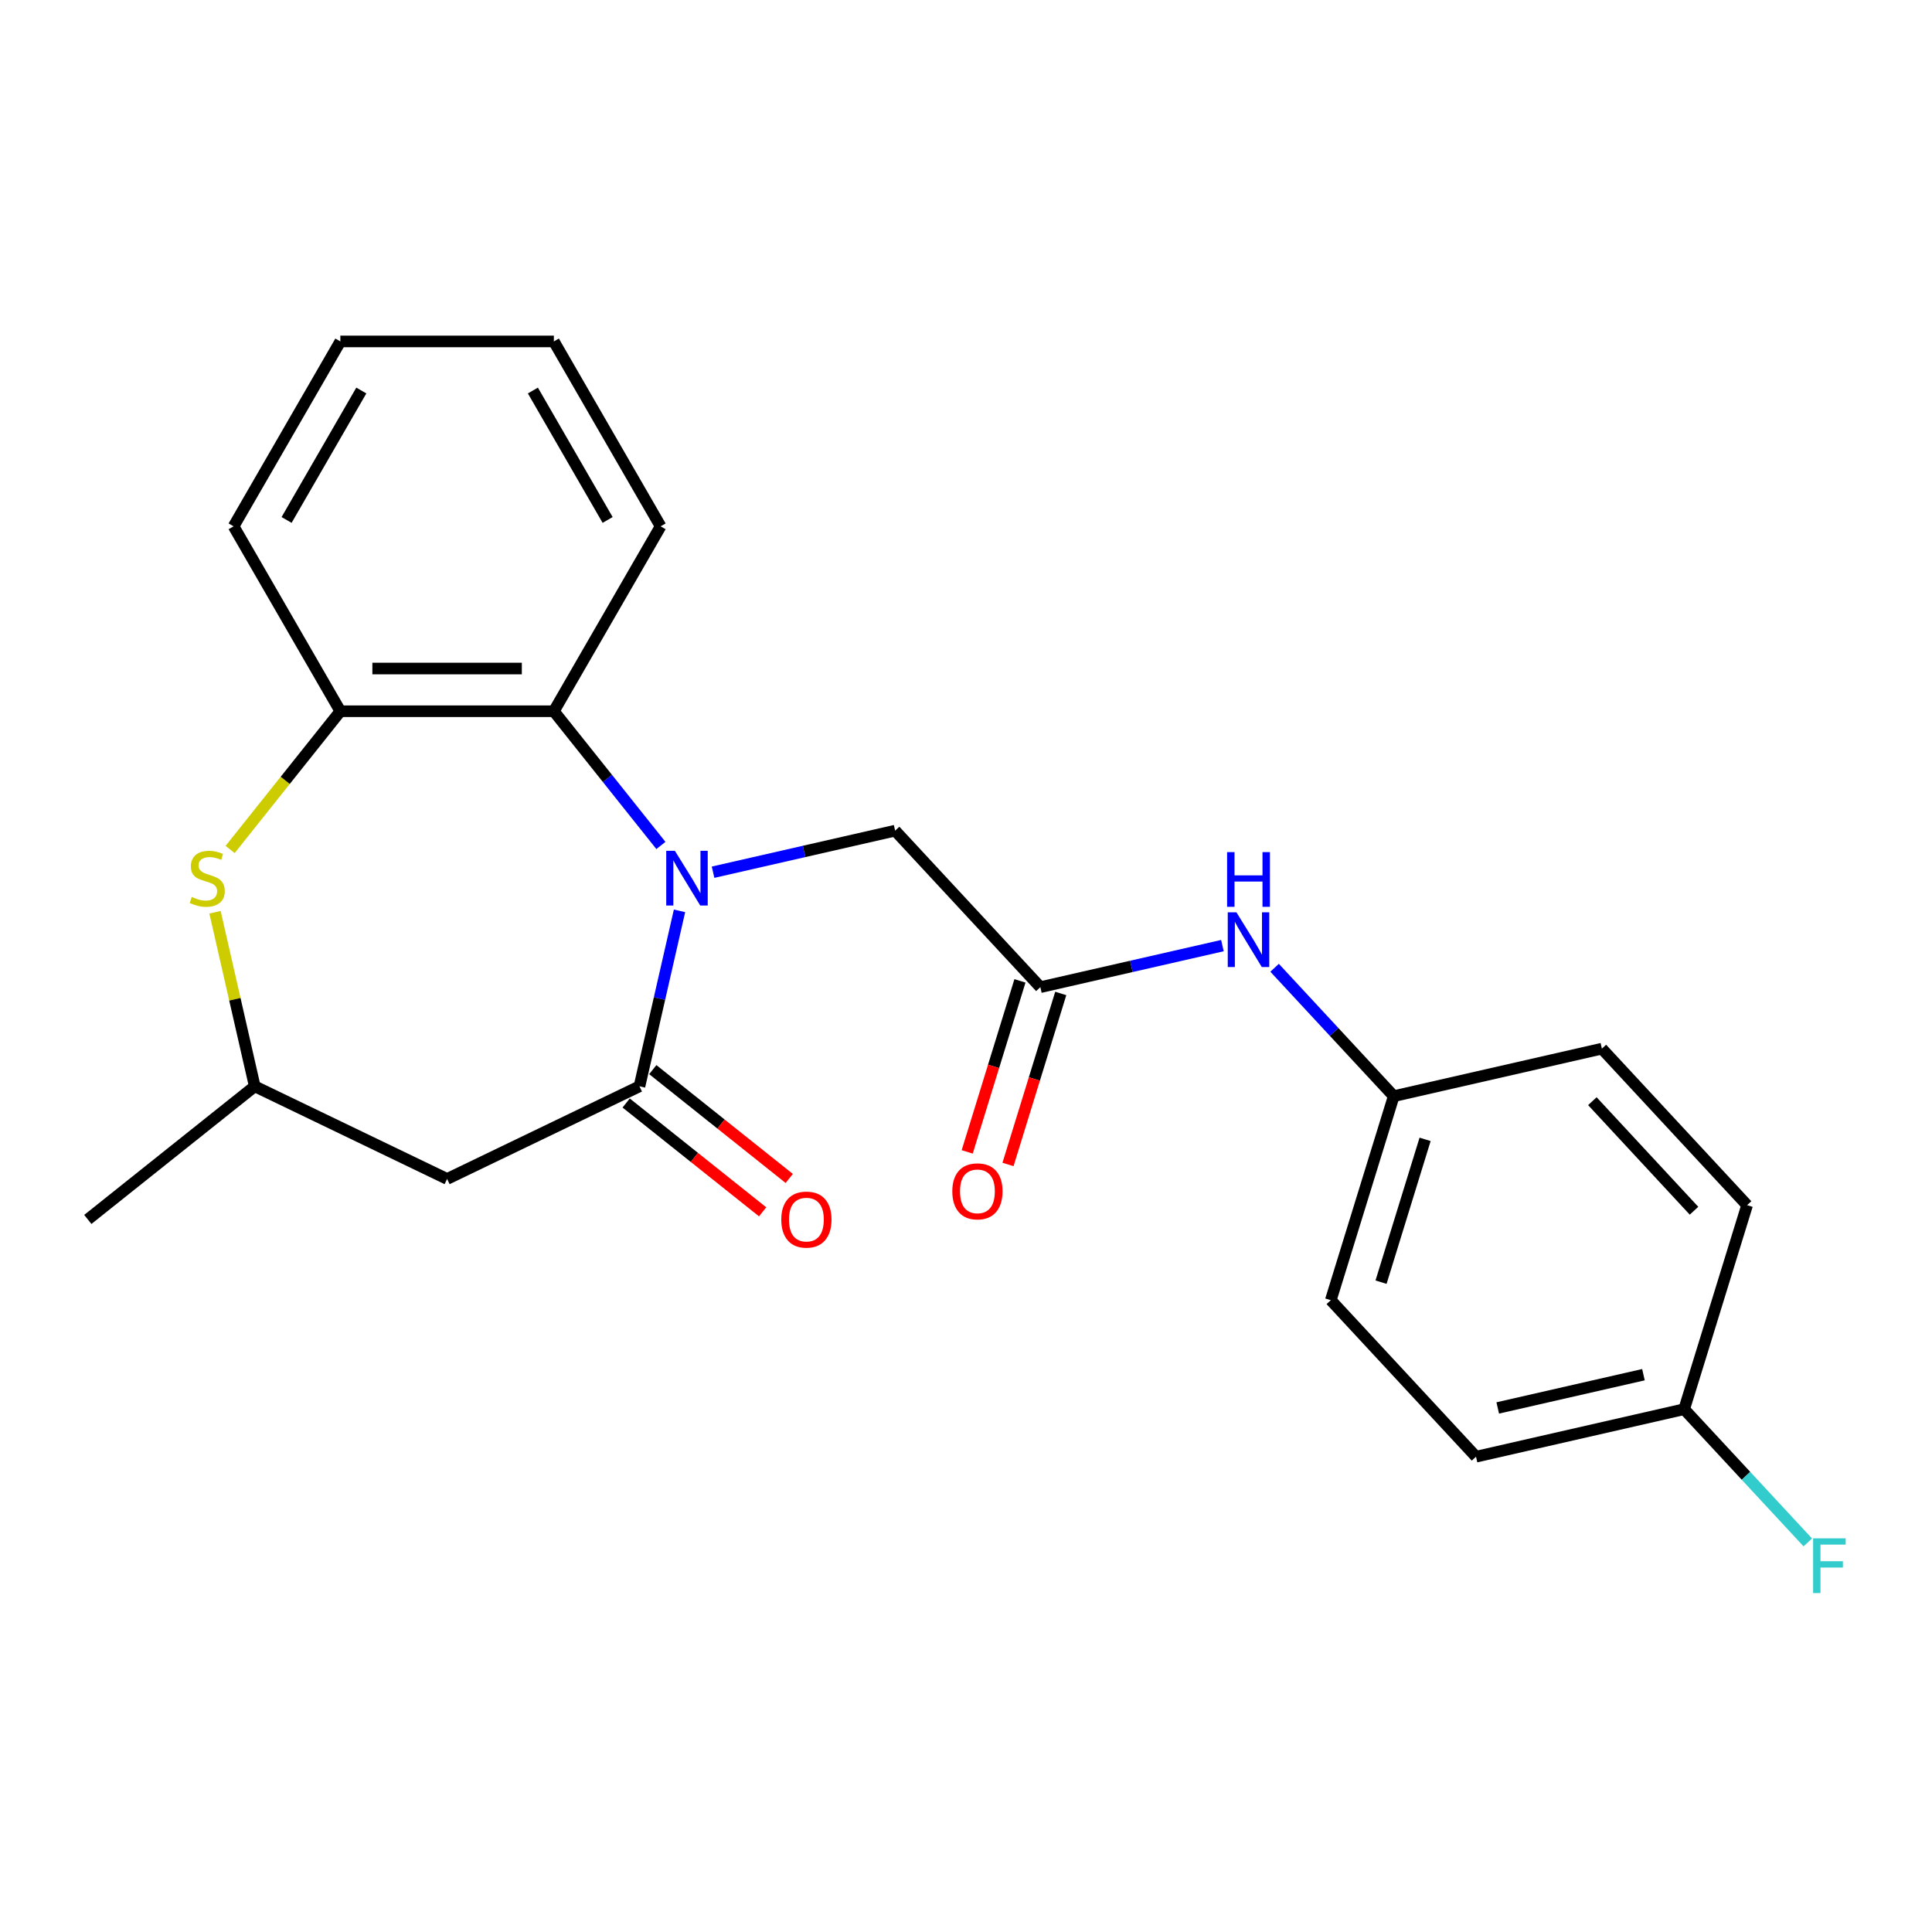 <?xml version='1.0' encoding='iso-8859-1'?>
<svg version='1.1' baseProfile='full'
              xmlns='http://www.w3.org/2000/svg'
                      xmlns:rdkit='http://www.rdkit.org/xml'
                      xmlns:xlink='http://www.w3.org/1999/xlink'
                  xml:space='preserve'
width='1000px' height='1000px' viewBox='0 0 1000 1000'>
<!-- END OF HEADER -->
<rect style='opacity:1.0;fill:#FFFFFF;stroke:none' width='1000' height='1000' x='0' y='0'> </rect>
<path class='bond-0' d='M 351.717,471.458 L 341.353,516.867' style='fill:none;fill-rule:evenodd;stroke:#0000FF;stroke-width:6px;stroke-linecap:butt;stroke-linejoin:miter;stroke-opacity:1' />
<path class='bond-0' d='M 341.353,516.867 L 330.989,562.275' style='fill:none;fill-rule:evenodd;stroke:#000000;stroke-width:6px;stroke-linecap:butt;stroke-linejoin:miter;stroke-opacity:1' />
<path class='bond-1' d='M 342.084,437.613 L 314.381,402.874' style='fill:none;fill-rule:evenodd;stroke:#0000FF;stroke-width:6px;stroke-linecap:butt;stroke-linejoin:miter;stroke-opacity:1' />
<path class='bond-1' d='M 314.381,402.874 L 286.677,368.135' style='fill:none;fill-rule:evenodd;stroke:#000000;stroke-width:6px;stroke-linecap:butt;stroke-linejoin:miter;stroke-opacity:1' />
<path class='bond-6' d='M 369.082,451.453 L 416.201,440.699' style='fill:none;fill-rule:evenodd;stroke:#0000FF;stroke-width:6px;stroke-linecap:butt;stroke-linejoin:miter;stroke-opacity:1' />
<path class='bond-6' d='M 416.201,440.699 L 463.32,429.944' style='fill:none;fill-rule:evenodd;stroke:#000000;stroke-width:6px;stroke-linecap:butt;stroke-linejoin:miter;stroke-opacity:1' />
<path class='bond-3' d='M 330.989,562.275 L 231.422,610.224' style='fill:none;fill-rule:evenodd;stroke:#000000;stroke-width:6px;stroke-linecap:butt;stroke-linejoin:miter;stroke-opacity:1' />
<path class='bond-9' d='M 324.098,570.915 L 359.417,599.081' style='fill:none;fill-rule:evenodd;stroke:#000000;stroke-width:6px;stroke-linecap:butt;stroke-linejoin:miter;stroke-opacity:1' />
<path class='bond-9' d='M 359.417,599.081 L 394.736,627.247' style='fill:none;fill-rule:evenodd;stroke:#FF0000;stroke-width:6px;stroke-linecap:butt;stroke-linejoin:miter;stroke-opacity:1' />
<path class='bond-9' d='M 337.879,553.635 L 373.198,581.801' style='fill:none;fill-rule:evenodd;stroke:#000000;stroke-width:6px;stroke-linecap:butt;stroke-linejoin:miter;stroke-opacity:1' />
<path class='bond-9' d='M 373.198,581.801 L 408.517,609.967' style='fill:none;fill-rule:evenodd;stroke:#FF0000;stroke-width:6px;stroke-linecap:butt;stroke-linejoin:miter;stroke-opacity:1' />
<path class='bond-4' d='M 286.677,368.135 L 176.167,368.135' style='fill:none;fill-rule:evenodd;stroke:#000000;stroke-width:6px;stroke-linecap:butt;stroke-linejoin:miter;stroke-opacity:1' />
<path class='bond-4' d='M 270.101,346.032 L 192.743,346.032' style='fill:none;fill-rule:evenodd;stroke:#000000;stroke-width:6px;stroke-linecap:butt;stroke-linejoin:miter;stroke-opacity:1' />
<path class='bond-18' d='M 286.677,368.135 L 341.933,272.429' style='fill:none;fill-rule:evenodd;stroke:#000000;stroke-width:6px;stroke-linecap:butt;stroke-linejoin:miter;stroke-opacity:1' />
<path class='bond-2' d='M 119.107,439.685 L 147.637,403.91' style='fill:none;fill-rule:evenodd;stroke:#CCCC00;stroke-width:6px;stroke-linecap:butt;stroke-linejoin:miter;stroke-opacity:1' />
<path class='bond-2' d='M 147.637,403.91 L 176.167,368.135' style='fill:none;fill-rule:evenodd;stroke:#000000;stroke-width:6px;stroke-linecap:butt;stroke-linejoin:miter;stroke-opacity:1' />
<path class='bond-23' d='M 111.291,472.178 L 121.573,517.227' style='fill:none;fill-rule:evenodd;stroke:#CCCC00;stroke-width:6px;stroke-linecap:butt;stroke-linejoin:miter;stroke-opacity:1' />
<path class='bond-23' d='M 121.573,517.227 L 131.855,562.275' style='fill:none;fill-rule:evenodd;stroke:#000000;stroke-width:6px;stroke-linecap:butt;stroke-linejoin:miter;stroke-opacity:1' />
<path class='bond-7' d='M 231.422,610.224 L 131.855,562.275' style='fill:none;fill-rule:evenodd;stroke:#000000;stroke-width:6px;stroke-linecap:butt;stroke-linejoin:miter;stroke-opacity:1' />
<path class='bond-19' d='M 176.167,368.135 L 120.911,272.429' style='fill:none;fill-rule:evenodd;stroke:#000000;stroke-width:6px;stroke-linecap:butt;stroke-linejoin:miter;stroke-opacity:1' />
<path class='bond-5' d='M 538.486,510.954 L 463.32,429.944' style='fill:none;fill-rule:evenodd;stroke:#000000;stroke-width:6px;stroke-linecap:butt;stroke-linejoin:miter;stroke-opacity:1' />
<path class='bond-8' d='M 538.486,510.954 L 585.605,500.2' style='fill:none;fill-rule:evenodd;stroke:#000000;stroke-width:6px;stroke-linecap:butt;stroke-linejoin:miter;stroke-opacity:1' />
<path class='bond-8' d='M 585.605,500.2 L 632.723,489.445' style='fill:none;fill-rule:evenodd;stroke:#0000FF;stroke-width:6px;stroke-linecap:butt;stroke-linejoin:miter;stroke-opacity:1' />
<path class='bond-10' d='M 527.926,507.697 L 514.274,551.956' style='fill:none;fill-rule:evenodd;stroke:#000000;stroke-width:6px;stroke-linecap:butt;stroke-linejoin:miter;stroke-opacity:1' />
<path class='bond-10' d='M 514.274,551.956 L 500.622,596.215' style='fill:none;fill-rule:evenodd;stroke:#FF0000;stroke-width:6px;stroke-linecap:butt;stroke-linejoin:miter;stroke-opacity:1' />
<path class='bond-10' d='M 549.046,514.212 L 535.394,558.471' style='fill:none;fill-rule:evenodd;stroke:#000000;stroke-width:6px;stroke-linecap:butt;stroke-linejoin:miter;stroke-opacity:1' />
<path class='bond-10' d='M 535.394,558.471 L 521.742,602.73' style='fill:none;fill-rule:evenodd;stroke:#FF0000;stroke-width:6px;stroke-linecap:butt;stroke-linejoin:miter;stroke-opacity:1' />
<path class='bond-20' d='M 131.855,562.275 L 45.455,631.178' style='fill:none;fill-rule:evenodd;stroke:#000000;stroke-width:6px;stroke-linecap:butt;stroke-linejoin:miter;stroke-opacity:1' />
<path class='bond-11' d='M 659.729,500.916 L 690.561,534.145' style='fill:none;fill-rule:evenodd;stroke:#0000FF;stroke-width:6px;stroke-linecap:butt;stroke-linejoin:miter;stroke-opacity:1' />
<path class='bond-11' d='M 690.561,534.145 L 721.392,567.374' style='fill:none;fill-rule:evenodd;stroke:#000000;stroke-width:6px;stroke-linecap:butt;stroke-linejoin:miter;stroke-opacity:1' />
<path class='bond-14' d='M 721.392,567.374 L 829.132,542.783' style='fill:none;fill-rule:evenodd;stroke:#000000;stroke-width:6px;stroke-linecap:butt;stroke-linejoin:miter;stroke-opacity:1' />
<path class='bond-15' d='M 721.392,567.374 L 688.819,672.975' style='fill:none;fill-rule:evenodd;stroke:#000000;stroke-width:6px;stroke-linecap:butt;stroke-linejoin:miter;stroke-opacity:1' />
<path class='bond-15' d='M 737.627,589.728 L 714.825,663.649' style='fill:none;fill-rule:evenodd;stroke:#000000;stroke-width:6px;stroke-linecap:butt;stroke-linejoin:miter;stroke-opacity:1' />
<path class='bond-12' d='M 871.725,729.394 L 763.985,753.985' style='fill:none;fill-rule:evenodd;stroke:#000000;stroke-width:6px;stroke-linecap:butt;stroke-linejoin:miter;stroke-opacity:1' />
<path class='bond-12' d='M 850.646,711.534 L 775.228,728.748' style='fill:none;fill-rule:evenodd;stroke:#000000;stroke-width:6px;stroke-linecap:butt;stroke-linejoin:miter;stroke-opacity:1' />
<path class='bond-13' d='M 871.725,729.394 L 903.717,763.873' style='fill:none;fill-rule:evenodd;stroke:#000000;stroke-width:6px;stroke-linecap:butt;stroke-linejoin:miter;stroke-opacity:1' />
<path class='bond-13' d='M 903.717,763.873 L 935.709,798.352' style='fill:none;fill-rule:evenodd;stroke:#33CCCC;stroke-width:6px;stroke-linecap:butt;stroke-linejoin:miter;stroke-opacity:1' />
<path class='bond-25' d='M 871.725,729.394 L 904.299,623.793' style='fill:none;fill-rule:evenodd;stroke:#000000;stroke-width:6px;stroke-linecap:butt;stroke-linejoin:miter;stroke-opacity:1' />
<path class='bond-17' d='M 829.132,542.783 L 904.299,623.793' style='fill:none;fill-rule:evenodd;stroke:#000000;stroke-width:6px;stroke-linecap:butt;stroke-linejoin:miter;stroke-opacity:1' />
<path class='bond-17' d='M 824.205,569.967 L 876.822,626.674' style='fill:none;fill-rule:evenodd;stroke:#000000;stroke-width:6px;stroke-linecap:butt;stroke-linejoin:miter;stroke-opacity:1' />
<path class='bond-16' d='M 688.819,672.975 L 763.985,753.985' style='fill:none;fill-rule:evenodd;stroke:#000000;stroke-width:6px;stroke-linecap:butt;stroke-linejoin:miter;stroke-opacity:1' />
<path class='bond-21' d='M 341.933,272.429 L 286.677,176.724' style='fill:none;fill-rule:evenodd;stroke:#000000;stroke-width:6px;stroke-linecap:butt;stroke-linejoin:miter;stroke-opacity:1' />
<path class='bond-21' d='M 314.503,269.125 L 275.825,202.131' style='fill:none;fill-rule:evenodd;stroke:#000000;stroke-width:6px;stroke-linecap:butt;stroke-linejoin:miter;stroke-opacity:1' />
<path class='bond-24' d='M 120.911,272.429 L 176.167,176.724' style='fill:none;fill-rule:evenodd;stroke:#000000;stroke-width:6px;stroke-linecap:butt;stroke-linejoin:miter;stroke-opacity:1' />
<path class='bond-24' d='M 148.341,269.125 L 187.019,202.131' style='fill:none;fill-rule:evenodd;stroke:#000000;stroke-width:6px;stroke-linecap:butt;stroke-linejoin:miter;stroke-opacity:1' />
<path class='bond-22' d='M 286.677,176.724 L 176.167,176.724' style='fill:none;fill-rule:evenodd;stroke:#000000;stroke-width:6px;stroke-linecap:butt;stroke-linejoin:miter;stroke-opacity:1' />
<path  class='atom-0' d='M 349.32 440.375
L 358.6 455.375
Q 359.52 456.855, 361 459.535
Q 362.48 462.215, 362.56 462.375
L 362.56 440.375
L 366.32 440.375
L 366.32 468.695
L 362.44 468.695
L 352.48 452.295
Q 351.32 450.375, 350.08 448.175
Q 348.88 445.975, 348.52 445.295
L 348.52 468.695
L 344.84 468.695
L 344.84 440.375
L 349.32 440.375
' fill='#0000FF'/>
<path  class='atom-3' d='M 99.264 464.255
Q 99.584 464.375, 100.904 464.935
Q 102.224 465.495, 103.664 465.855
Q 105.144 466.175, 106.584 466.175
Q 109.264 466.175, 110.824 464.895
Q 112.384 463.575, 112.384 461.295
Q 112.384 459.735, 111.584 458.775
Q 110.824 457.815, 109.624 457.295
Q 108.424 456.775, 106.424 456.175
Q 103.904 455.415, 102.384 454.695
Q 100.904 453.975, 99.824 452.455
Q 98.784 450.935, 98.784 448.375
Q 98.784 444.815, 101.184 442.615
Q 103.624 440.415, 108.424 440.415
Q 111.704 440.415, 115.424 441.975
L 114.504 445.055
Q 111.104 443.655, 108.544 443.655
Q 105.784 443.655, 104.264 444.815
Q 102.744 445.935, 102.784 447.895
Q 102.784 449.415, 103.544 450.335
Q 104.344 451.255, 105.464 451.775
Q 106.624 452.295, 108.544 452.895
Q 111.104 453.695, 112.624 454.495
Q 114.144 455.295, 115.224 456.935
Q 116.344 458.535, 116.344 461.295
Q 116.344 465.215, 113.704 467.335
Q 111.104 469.415, 106.744 469.415
Q 104.224 469.415, 102.304 468.855
Q 100.424 468.335, 98.184 467.415
L 99.264 464.255
' fill='#CCCC00'/>
<path  class='atom-9' d='M 639.966 472.203
L 649.246 487.203
Q 650.166 488.683, 651.646 491.363
Q 653.126 494.043, 653.206 494.203
L 653.206 472.203
L 656.966 472.203
L 656.966 500.523
L 653.086 500.523
L 643.126 484.123
Q 641.966 482.203, 640.726 480.003
Q 639.526 477.803, 639.166 477.123
L 639.166 500.523
L 635.486 500.523
L 635.486 472.203
L 639.966 472.203
' fill='#0000FF'/>
<path  class='atom-9' d='M 635.146 441.051
L 638.986 441.051
L 638.986 453.091
L 653.466 453.091
L 653.466 441.051
L 657.306 441.051
L 657.306 469.371
L 653.466 469.371
L 653.466 456.291
L 638.986 456.291
L 638.986 469.371
L 635.146 469.371
L 635.146 441.051
' fill='#0000FF'/>
<path  class='atom-10' d='M 404.389 631.258
Q 404.389 624.458, 407.749 620.658
Q 411.109 616.858, 417.389 616.858
Q 423.669 616.858, 427.029 620.658
Q 430.389 624.458, 430.389 631.258
Q 430.389 638.138, 426.989 642.058
Q 423.589 645.938, 417.389 645.938
Q 411.149 645.938, 407.749 642.058
Q 404.389 638.178, 404.389 631.258
M 417.389 642.738
Q 421.709 642.738, 424.029 639.858
Q 426.389 636.938, 426.389 631.258
Q 426.389 625.698, 424.029 622.898
Q 421.709 620.058, 417.389 620.058
Q 413.069 620.058, 410.709 622.858
Q 408.389 625.658, 408.389 631.258
Q 408.389 636.978, 410.709 639.858
Q 413.069 642.738, 417.389 642.738
' fill='#FF0000'/>
<path  class='atom-11' d='M 492.912 616.635
Q 492.912 609.835, 496.272 606.035
Q 499.632 602.235, 505.912 602.235
Q 512.192 602.235, 515.552 606.035
Q 518.912 609.835, 518.912 616.635
Q 518.912 623.515, 515.512 627.435
Q 512.112 631.315, 505.912 631.315
Q 499.672 631.315, 496.272 627.435
Q 492.912 623.555, 492.912 616.635
M 505.912 628.115
Q 510.232 628.115, 512.552 625.235
Q 514.912 622.315, 514.912 616.635
Q 514.912 611.075, 512.552 608.275
Q 510.232 605.435, 505.912 605.435
Q 501.592 605.435, 499.232 608.235
Q 496.912 611.035, 496.912 616.635
Q 496.912 622.355, 499.232 625.235
Q 501.592 628.115, 505.912 628.115
' fill='#FF0000'/>
<path  class='atom-14' d='M 938.471 796.244
L 955.311 796.244
L 955.311 799.484
L 942.271 799.484
L 942.271 808.084
L 953.871 808.084
L 953.871 811.364
L 942.271 811.364
L 942.271 824.564
L 938.471 824.564
L 938.471 796.244
' fill='#33CCCC'/>
</svg>
